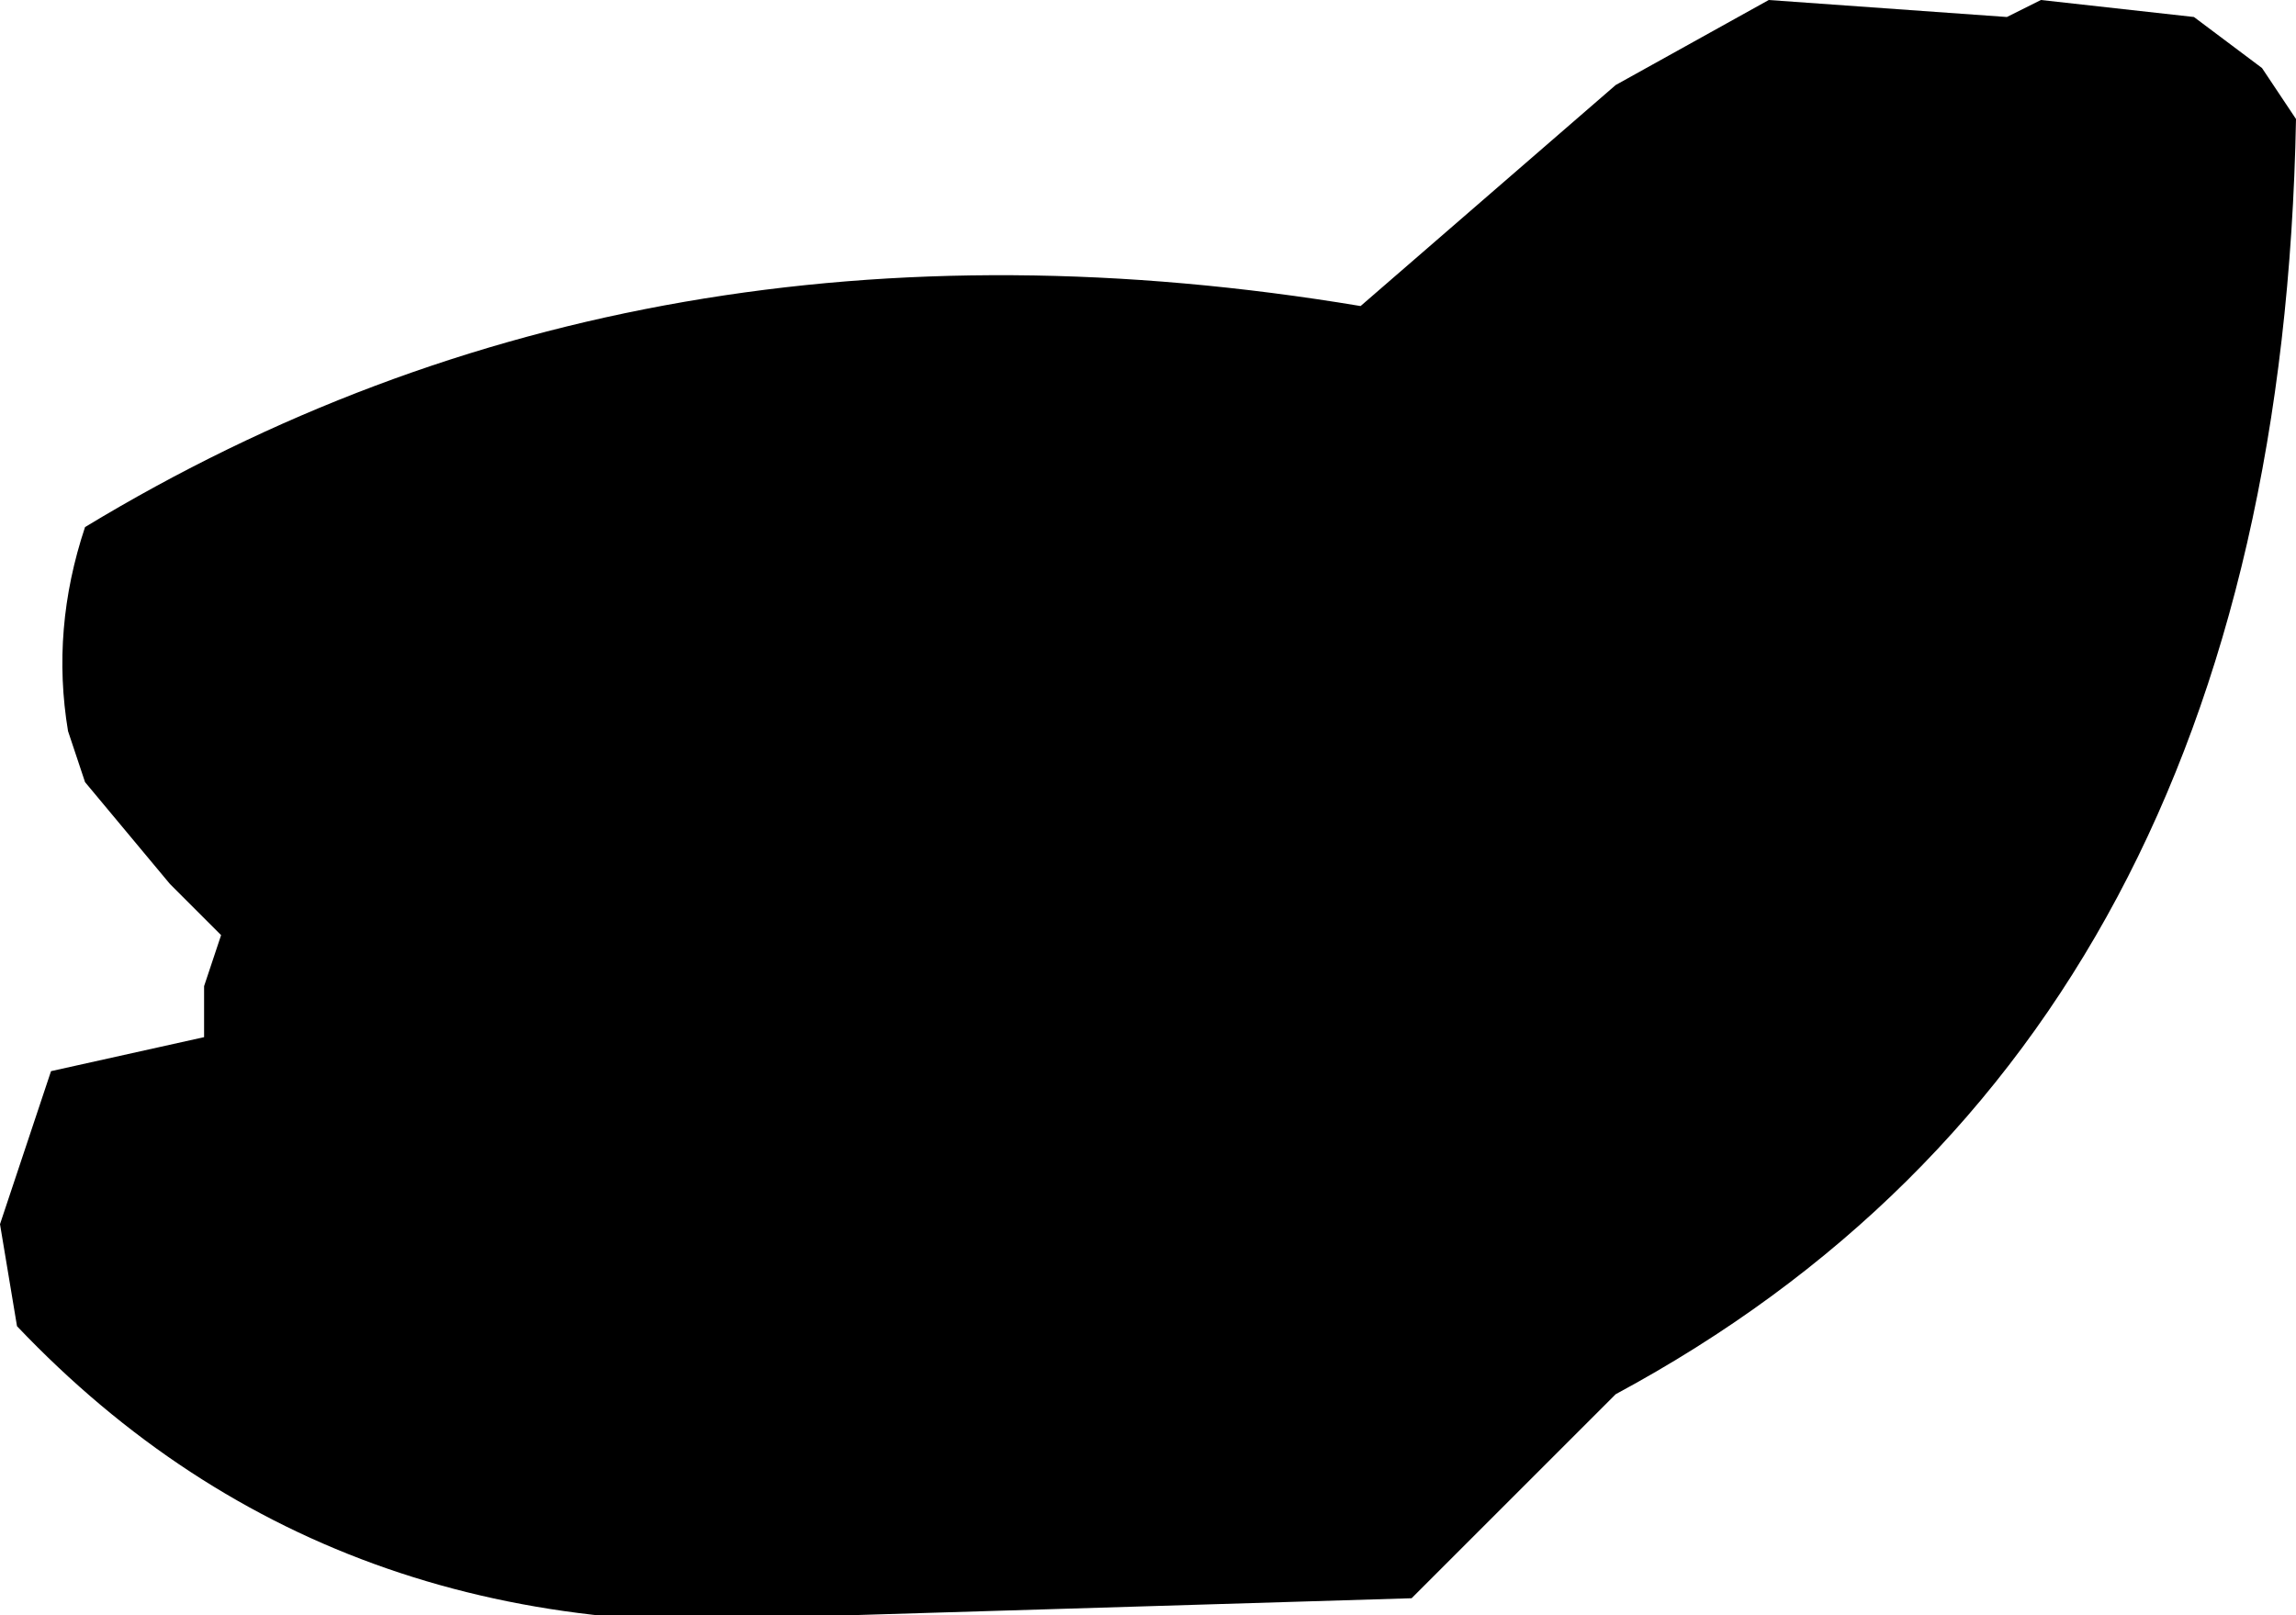 <?xml version="1.0" encoding="UTF-8" standalone="no"?>
<svg xmlns:xlink="http://www.w3.org/1999/xlink" height="4.75px" width="6.75px" xmlns="http://www.w3.org/2000/svg">
  <g transform="matrix(1.0, 0.0, 0.0, 1.0, -84.8, -17.2)">
    <path d="M90.0 17.2 L90.7 17.25 90.8 17.2 91.25 17.25 91.45 17.4 91.55 17.55 Q91.5 20.25 89.55 21.3 L88.95 21.9 87.3 21.95 Q85.8 22.1 84.85 21.1 L84.8 20.8 84.95 20.35 85.4 20.25 85.4 20.1 85.45 19.95 85.3 19.8 85.05 19.5 85.0 19.35 Q84.95 19.05 85.05 18.75 86.7 17.75 88.8 18.1 L89.55 17.45 90.0 17.2" fill="#000000" fill-rule="evenodd" stroke="none"/>
  </g>
</svg>
